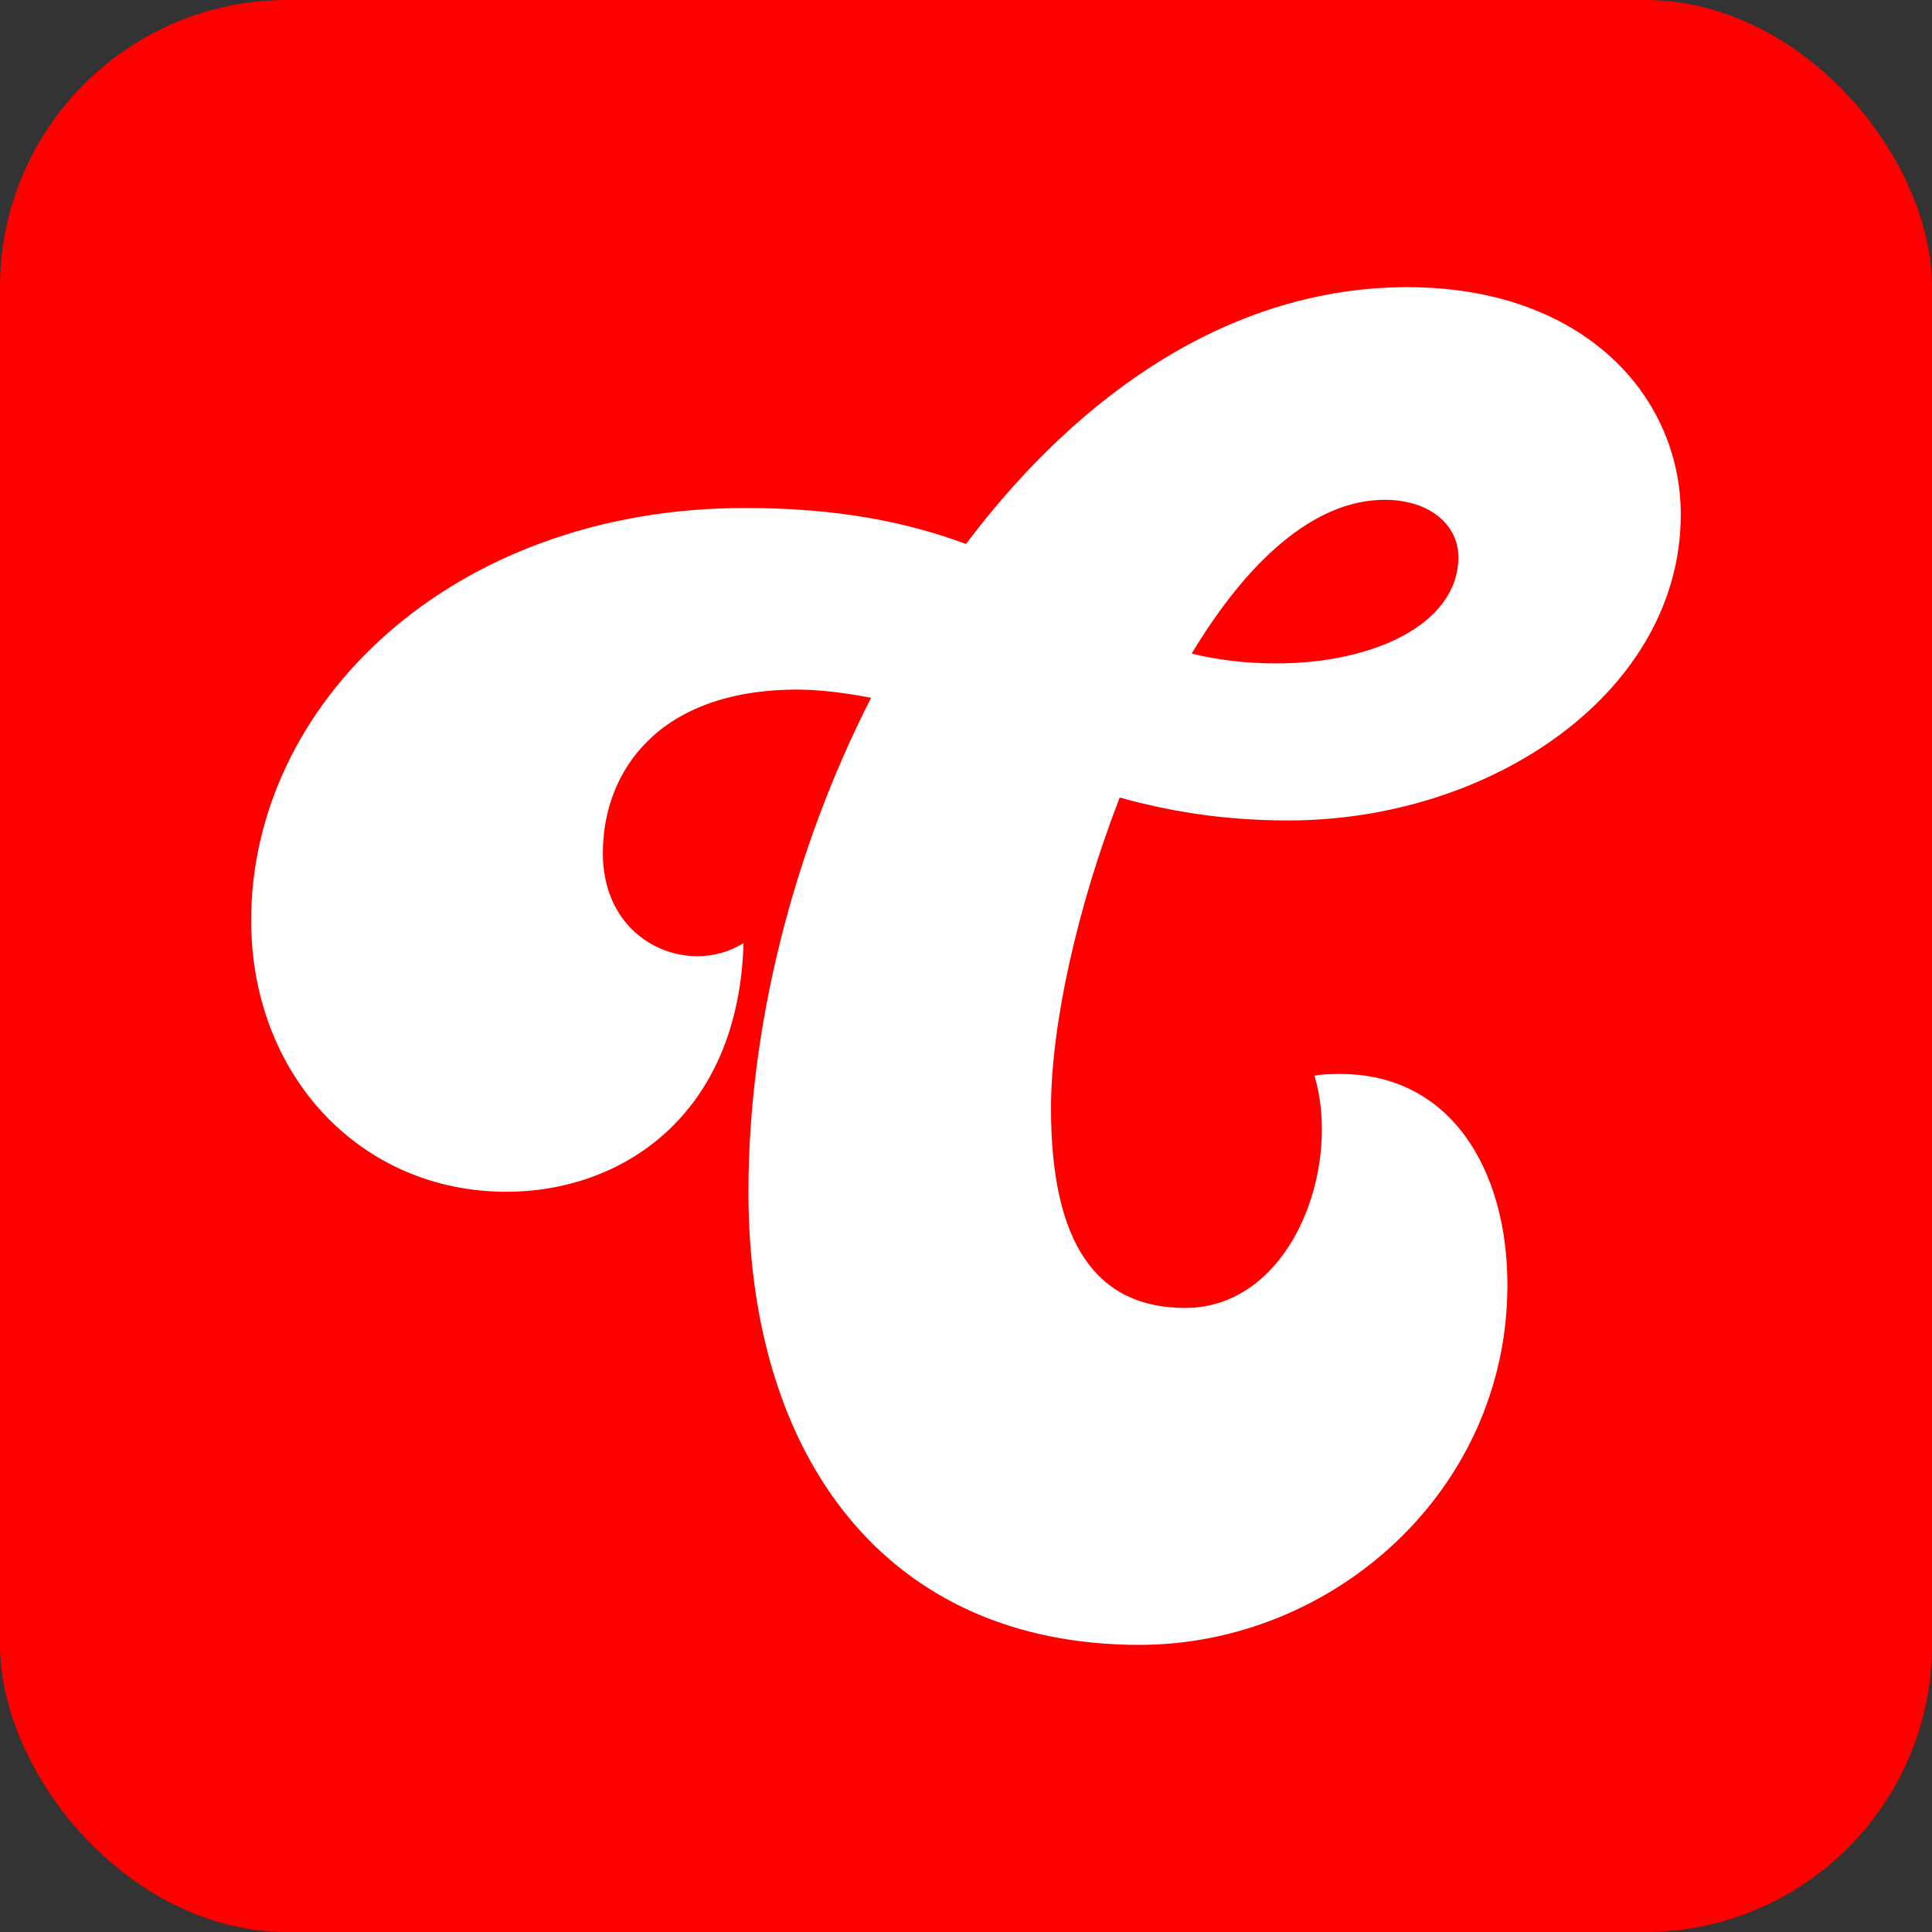 <?xml version="1.0" encoding="UTF-8" standalone="no"?>
<!-- Created with Inkscape (http://www.inkscape.org/) -->

<svg
   width="60mm"
   height="60mm"
   viewBox="0 0 60 60"
   version="1.1"
   id="svg1"
   xmlns="http://www.w3.org/2000/svg"
   xmlns:svg="http://www.w3.org/2000/svg">
  <rect x="0" y="0" width="60" height="60" fill="#333333" stroke="none"/>
  <defs
     id="defs1" />
  <g
     id="layer1"
     transform="translate(-75,-118.5)">
    <rect
       style="fill:#ff0000;fill-opacity:1;stroke:none;stroke-width:0.421;stroke-opacity:1;paint-order:stroke fill markers"
       id="rect1"
       width="60"
       height="60"
       x="75"
       y="118.5"
       ry="8.918" />
    <path
       id="text1"
       style="font-size:50.8px;font-family:Budge;-inkscape-font-specification:Budge;fill:#ffffff;stroke:none;stroke-width:0.265;stroke-opacity:1;paint-order:stroke fill markers"
       d="m 118.716,127.418 c -5.436,0 -10.16,3.251 -13.716,7.976 -1.778,-0.66 -3.912,-1.118 -6.858,-1.118 -9.144,0 -15.342,6.096 -15.342,12.802 0,4.826 3.404,8.433 7.925,8.433 3.607,0 7.214,-2.387 7.366,-7.721 -0.406,0.254 -0.915,0.407 -1.423,0.407 -1.473,0 -2.946,-1.118 -2.946,-3.201 0,-2.54 1.727,-5.08 6.045,-5.08 0.711,0 1.473,0.102 2.286,0.254 -2.438,4.775 -3.81,10.261 -3.81,15.341 0,8.23 4.267,14.072 12.141,14.072 5.994,0 11.43,-4.775 11.43,-11.176 0,-3.607 -1.778,-6.553 -5.182,-6.553 -0.254,0 -0.508,-1.6e-4 -0.813,0.051 0.864,2.845 -0.711,7.214 -4.013,7.214 -2.743,0 -4.166,-1.981 -4.166,-6.198 0,-2.591 0.813,-6.249 2.134,-9.652 1.473,0.406 3.149,0.711 5.232,0.711 6.35,0 12.192,-4.013 12.192,-9.499 0,-1.707 -0.646,-3.338 -1.872,-4.602 -1.439,-1.483 -3.677,-2.46 -6.611,-2.46 z m -0.711,6.604 c 1.372,0 2.286,0.762 2.286,1.778 0,2.083 -2.642,3.302 -5.639,3.302 -0.965,0 -1.829,-0.102 -2.642,-0.305 1.676,-2.794 3.759,-4.775 5.994,-4.775 z" />
  </g>
</svg>
